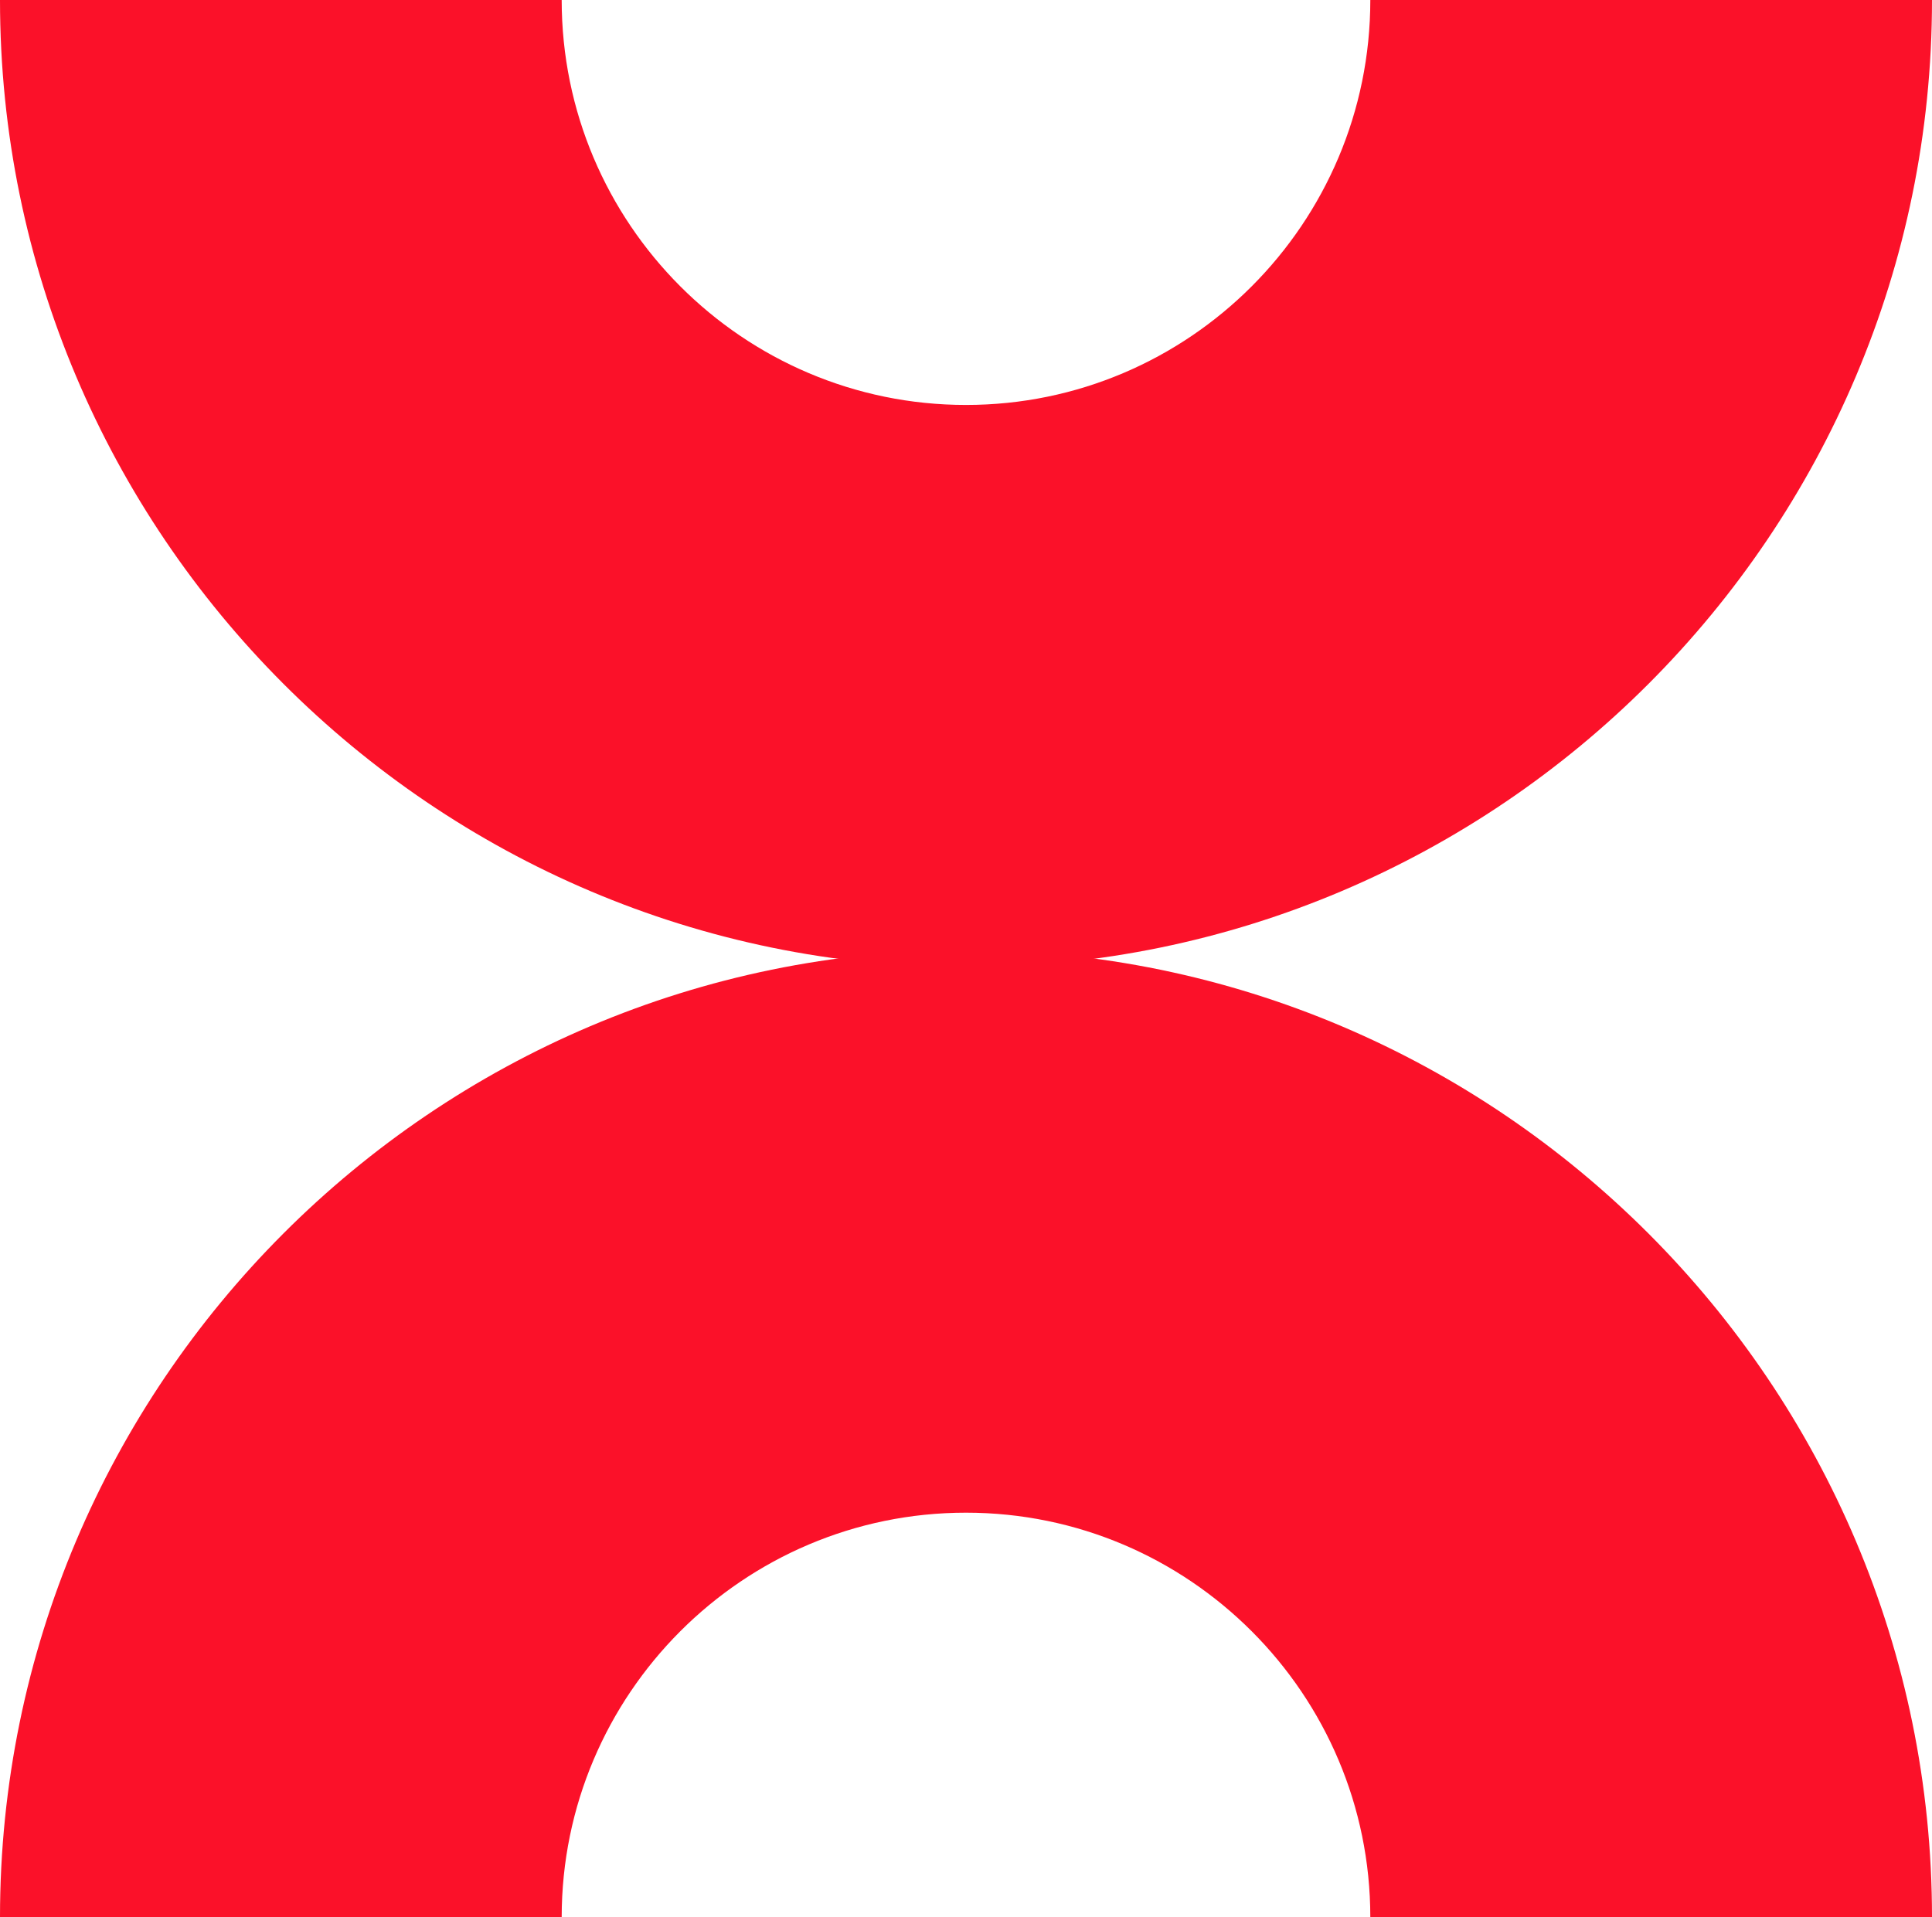 <?xml version="1.0" encoding="UTF-8"?>
<svg id="Calque_2" data-name="Calque 2" xmlns="http://www.w3.org/2000/svg" viewBox="0 0 55 54.59">
  <defs>
    <style>
      .cls-1 {
        fill: #FB1129;
      }
    </style>
  </defs>
  <g id="Calque_1-2" data-name="Calque 1">
    <g>
      <path class="cls-1" d="M27.5,27.54C12.34,27.54,0,15.19,0,0h15.99c0,6.36,5.16,11.53,11.51,11.53s11.51-5.17,11.51-11.53h15.99c0,15.19-12.34,27.54-27.5,27.54Z"/>
      <path class="cls-1" d="M55,54.59h-15.99c0-6.35-5.16-11.52-11.51-11.52s-11.51,5.17-11.51,11.52H0c0-15.19,12.34-27.54,27.5-27.54s27.5,12.36,27.5,27.54Z"/>
    </g>
  </g>
</svg>